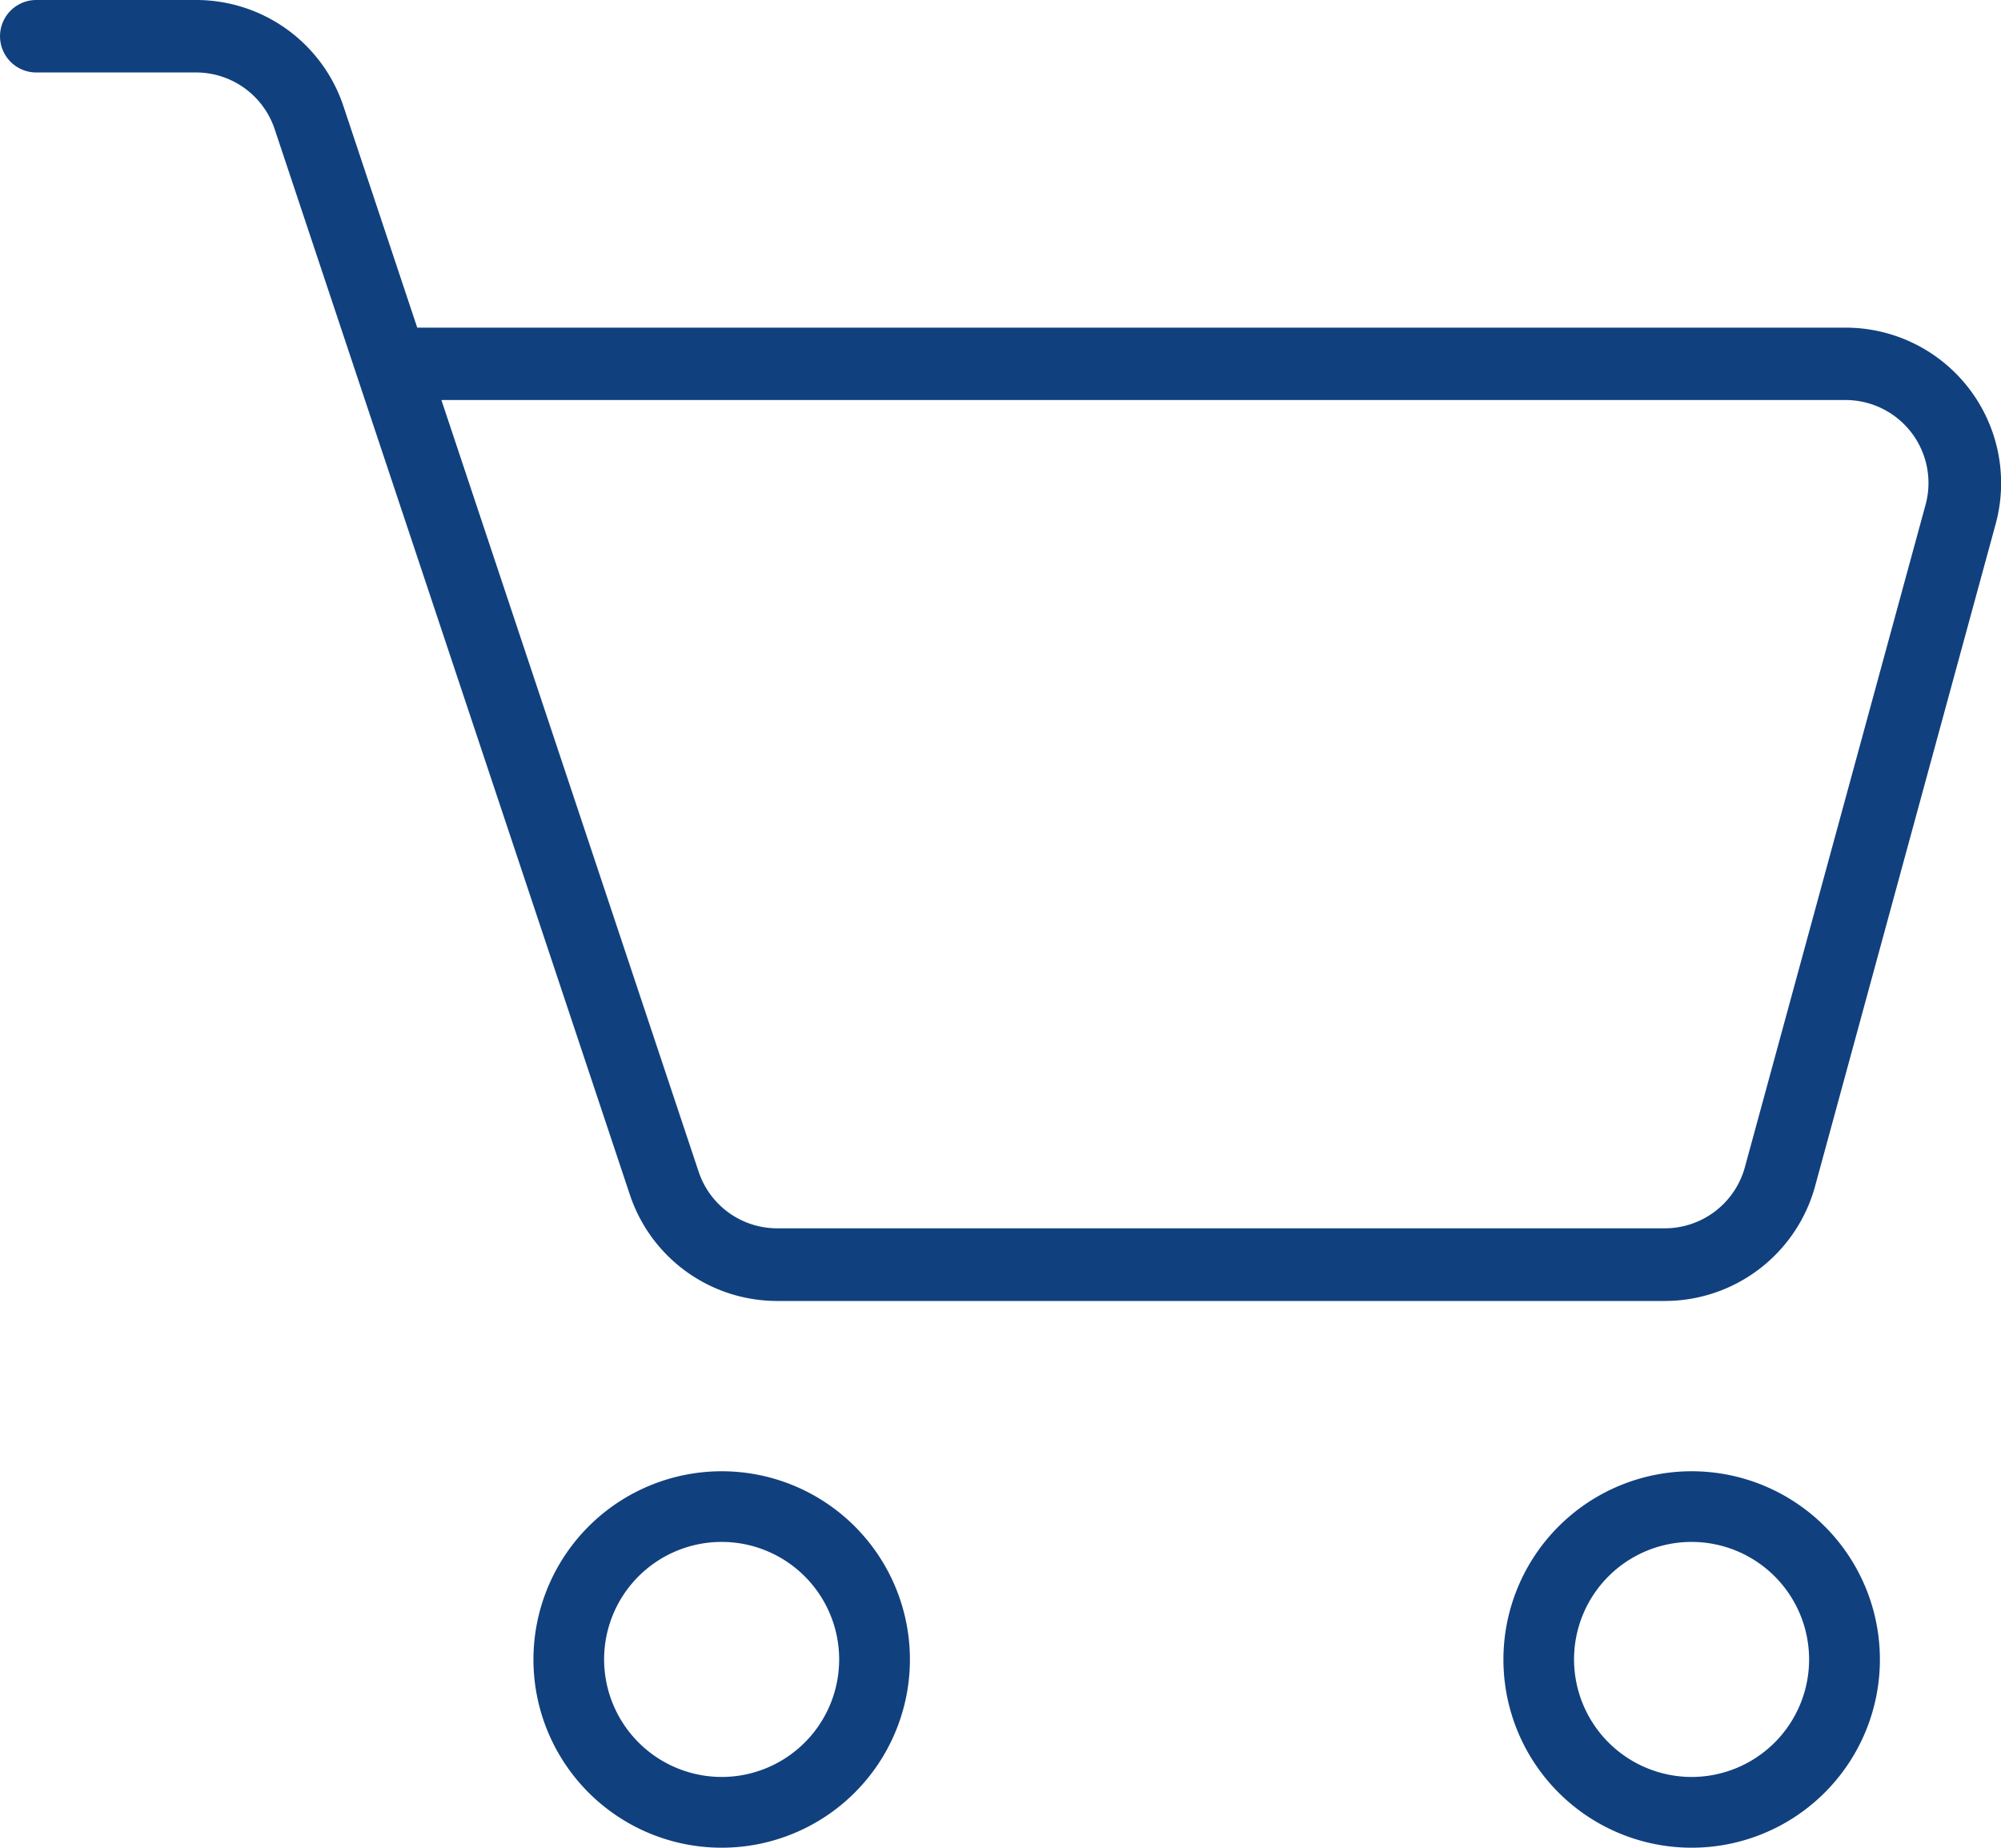 <svg xmlns="http://www.w3.org/2000/svg" xmlns:xlink="http://www.w3.org/1999/xlink" width="45.306" height="41.837" viewBox="0 0 45.306 41.837">
  <defs>
    <clipPath id="clip-path">
      <rect id="長方形_374" data-name="長方形 374" width="45.306" height="41.837" transform="translate(0 0)" fill="none"/>
    </clipPath>
  </defs>
  <g id="グループ_406" data-name="グループ 406" transform="translate(0 0)">
    <g id="グループ_405" data-name="グループ 405" clip-path="url(#clip-path)">
      <path id="パス_18118" data-name="パス 18118" d="M44.384,8.952a3.252,3.252,0,0,0-2.6-1.286H9.521a.552.552,0,0,0-.237.053L7.54,2.486A3.267,3.267,0,0,0,4.438.25H.821a.571.571,0,1,0,0,1.141H4.438A2.125,2.125,0,0,1,6.457,2.849L14.5,26.967A3.265,3.265,0,0,0,17.6,29.2h20.1a3.278,3.278,0,0,0,3.155-2.409l4.09-15a3.247,3.247,0,0,0-.556-2.844m-.545,2.543-4.091,15a2.133,2.133,0,0,1-2.053,1.568H17.6a2.123,2.123,0,0,1-2.019-1.457L9.647,8.808H41.785a2.128,2.128,0,0,1,2.054,2.687" fill="#11407e"/>
      <path id="パス_18119" data-name="パス 18119" d="M.821,0H4.438A3.516,3.516,0,0,1,7.777,2.407l1.67,5.012q.036,0,.073,0H41.785a3.521,3.521,0,0,1,3.4,4.446l-4.09,15a3.528,3.528,0,0,1-3.4,2.593H17.6a3.515,3.515,0,0,1-3.339-2.407L6.22,2.928A1.876,1.876,0,0,0,4.438,1.641H.821A.82.82,0,1,1,.821,0ZM9.136,8.065,7.3,2.565A3.017,3.017,0,0,0,4.438.5H.821a.32.32,0,1,0,0,.641H4.438A2.375,2.375,0,0,1,6.694,2.77l8.04,24.118A3.016,3.016,0,0,0,17.6,28.953h20.1a3.027,3.027,0,0,0,2.914-2.225l4.09-15a3.021,3.021,0,0,0-2.914-3.814H9.521a.3.3,0,0,0-.13.029Zm.164.493H41.785a2.378,2.378,0,0,1,2.3,3l-4.091,15a2.382,2.382,0,0,1-2.294,1.752H17.6a2.373,2.373,0,0,1-2.256-1.628ZM37.695,27.813a1.881,1.881,0,0,0,1.812-1.384l4.091-15a1.878,1.878,0,0,0-1.813-2.371H9.994l5.823,17.469A1.874,1.874,0,0,0,17.6,27.813Z" fill="#11407e"/>
      <path id="パス_18120" data-name="パス 18120" d="M16.338,33.564a4.012,4.012,0,1,0,4.011,4.01,4.015,4.015,0,0,0-4.011-4.01m0,6.922a2.911,2.911,0,1,1,2.911-2.912,2.915,2.915,0,0,1-2.911,2.912" fill="#11407e"/>
      <path id="パス_18121" data-name="パス 18121" d="M16.338,33.314a4.262,4.262,0,1,1-4.26,4.26A4.265,4.265,0,0,1,16.338,33.314Zm0,8.023a3.762,3.762,0,1,0-3.76-3.763A3.766,3.766,0,0,0,16.338,41.337Zm0-6.923a3.161,3.161,0,1,1-3.16,3.16A3.164,3.164,0,0,1,16.338,34.414Zm0,5.822a2.661,2.661,0,1,0-2.66-2.662A2.665,2.665,0,0,0,16.338,40.236Z" fill="#11407e"/>
      <path id="パス_18122" data-name="パス 18122" d="M38.3,33.564a4.012,4.012,0,1,0,4.01,4.01,4.015,4.015,0,0,0-4.01-4.01m0,6.922a2.911,2.911,0,1,1,2.911-2.912A2.915,2.915,0,0,1,38.3,40.486" fill="#11407e"/>
      <path id="パス_18123" data-name="パス 18123" d="M38.3,33.314a4.262,4.262,0,1,1-4.26,4.26A4.265,4.265,0,0,1,38.3,33.314Zm0,8.023a3.762,3.762,0,1,0-3.76-3.763A3.766,3.766,0,0,0,38.3,41.337Zm0-6.923a3.161,3.161,0,1,1-3.161,3.16A3.164,3.164,0,0,1,38.3,34.414Zm0,5.822a2.661,2.661,0,1,0-2.661-2.662A2.665,2.665,0,0,0,38.3,40.236Z" fill="#11407e"/>
    </g>
  </g>
</svg>
